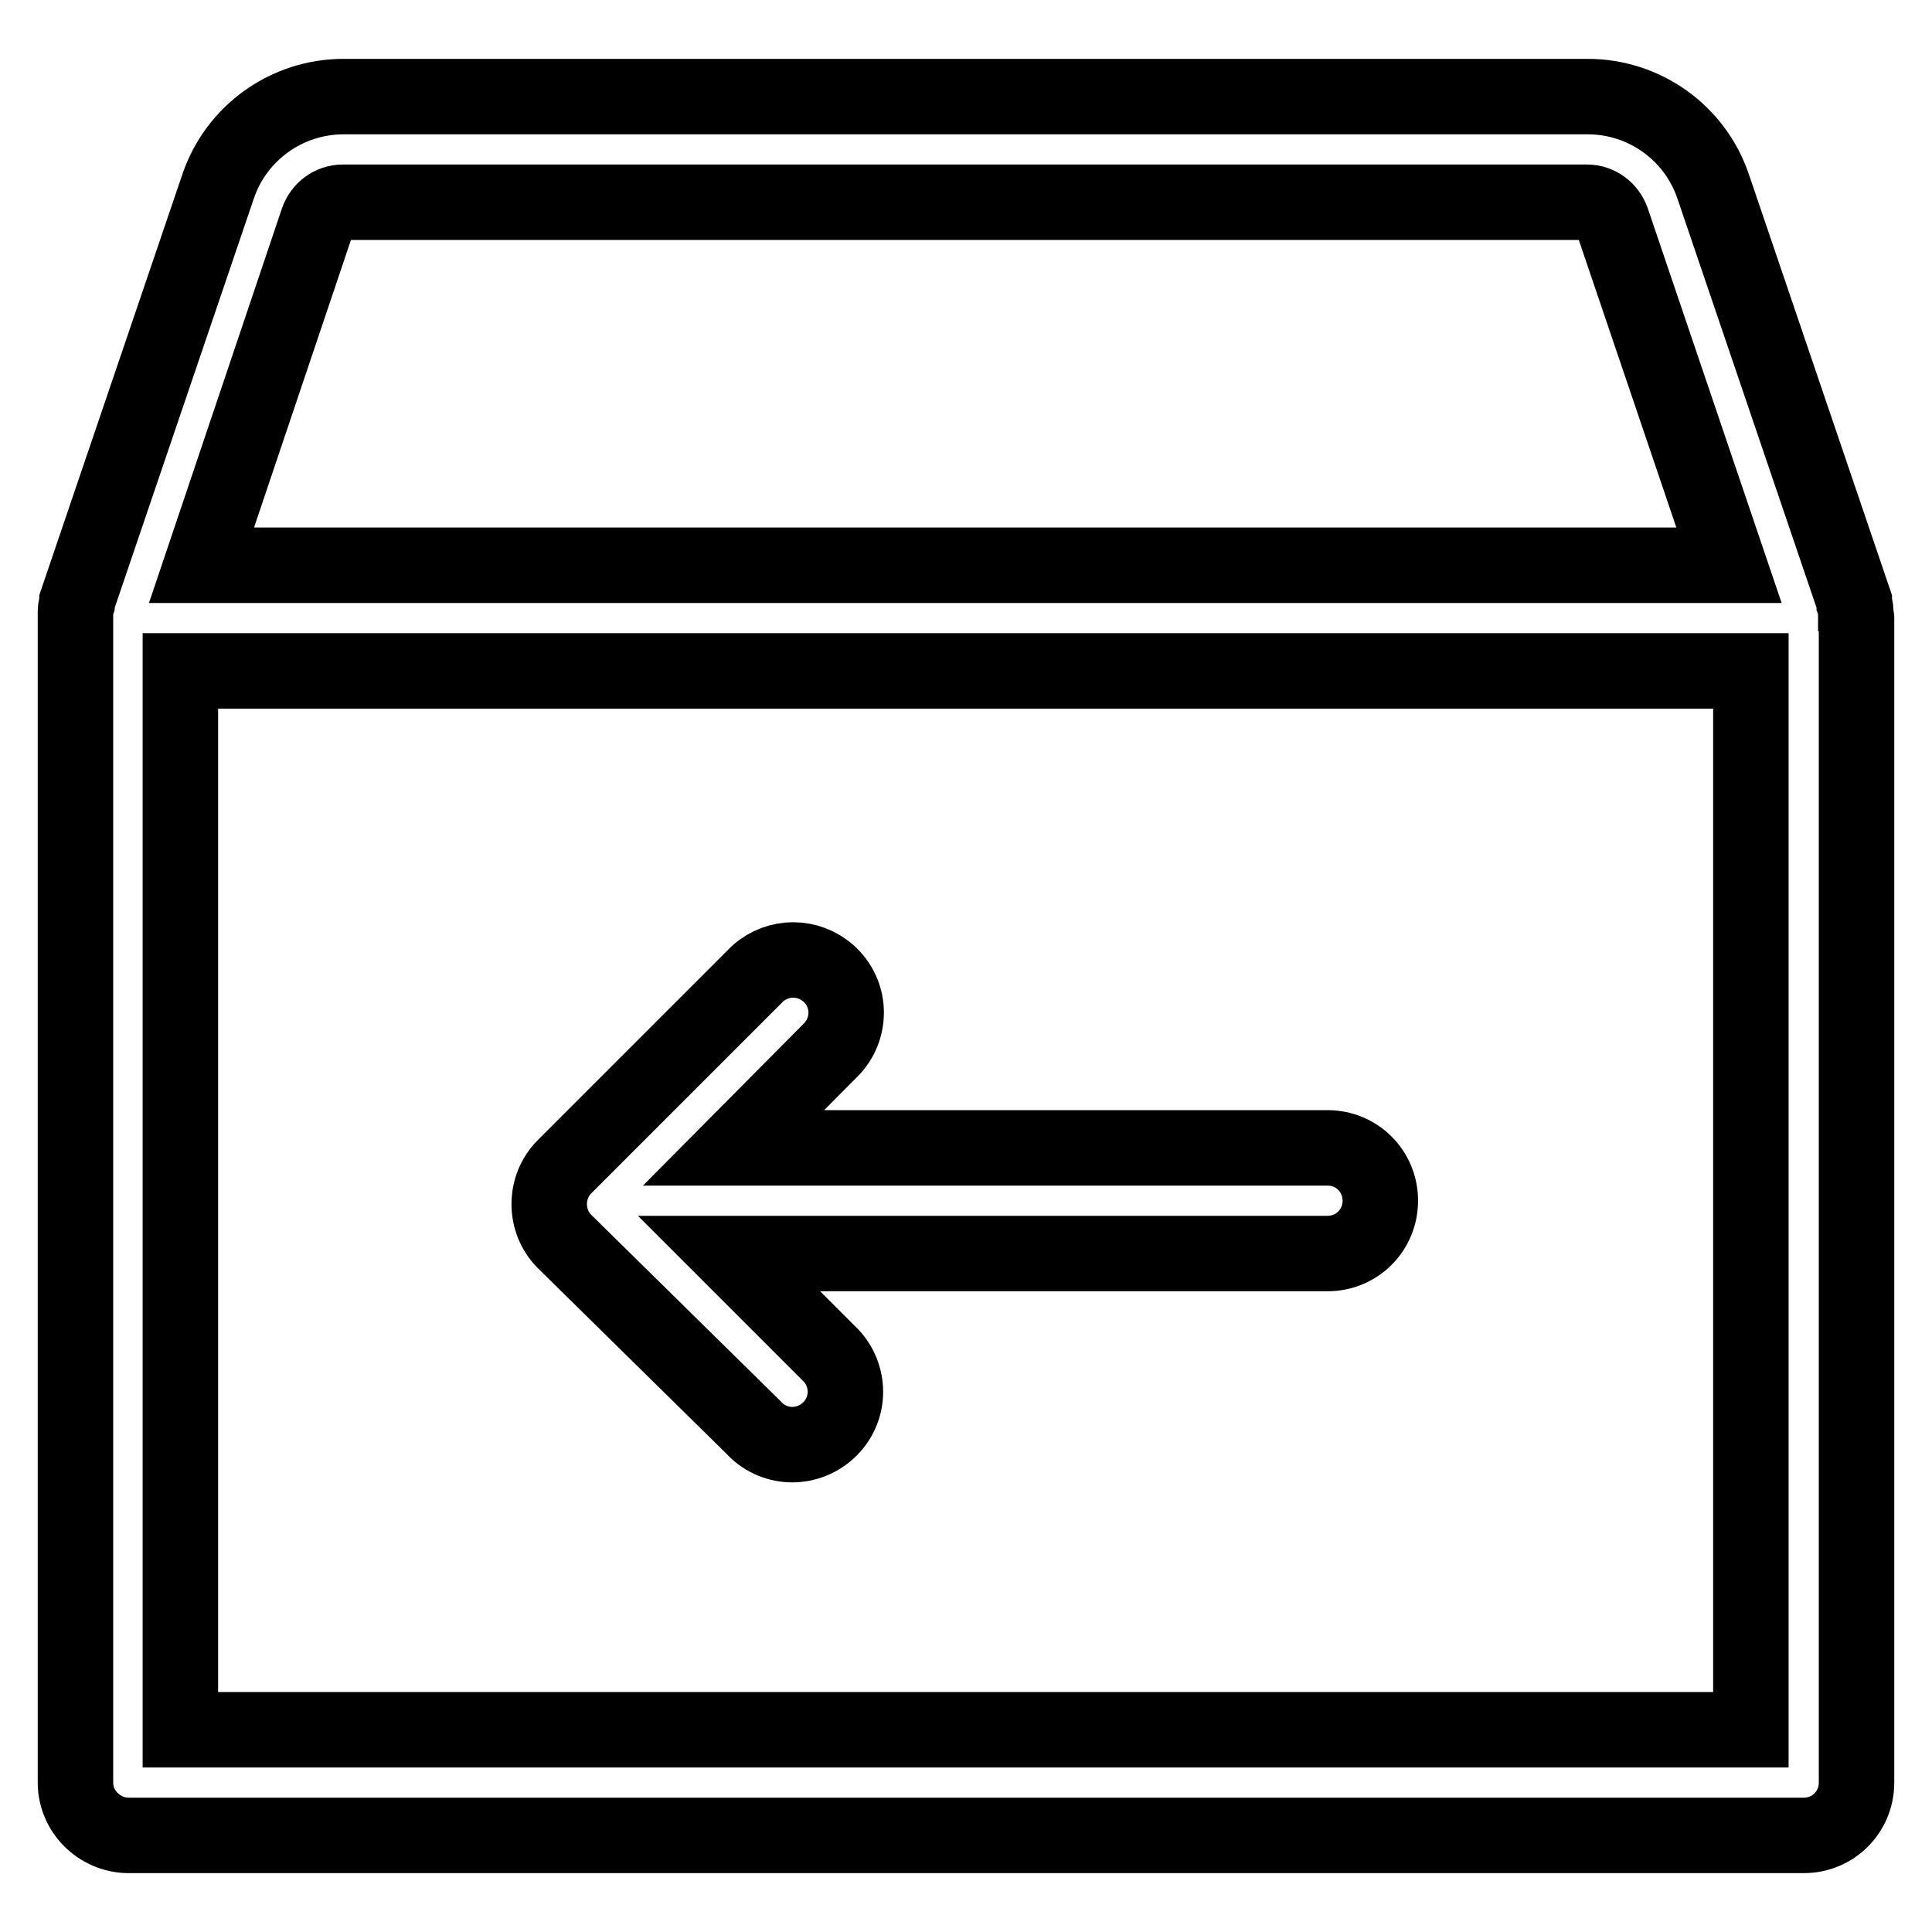 <?xml version="1.0" encoding="utf-8"?>
<!-- Svg Vector Icons : http://www.onlinewebfonts.com/icon -->
<!DOCTYPE svg PUBLIC "-//W3C//DTD SVG 1.1//EN" "http://www.w3.org/Graphics/SVG/1.1/DTD/svg11.dtd">
<svg version="1.1" xmlns="http://www.w3.org/2000/svg" xmlns:xlink="http://www.w3.org/1999/xlink" x="0px" y="0px" viewBox="0 0 256 256" enable-background="new 0 0 256 256" xml:space="preserve">
<g> <path stroke-width="10" fill-opacity="0" stroke="#000000"  d="M245.9,81.6V81c0-0.3-0.1-0.7-0.2-1v-0.3L227,24.7c-2.4-7.1-9.1-11.9-16.6-11.9H45.5 c-7.5,0-14.2,4.8-16.6,11.9L10.2,79.7V80c-0.1,0.3-0.2,0.6-0.2,1v155.2c0,3.8,3.1,6.9,6.9,7H239c3.9,0,7-3.1,7-7l0,0V81.9 C246,81.9,246,81.7,245.9,81.6L245.9,81.6z M42.1,29.2c0.5-1.4,1.8-2.4,3.3-2.4h164.9c1.5,0,2.8,1,3.3,2.4l15.5,45.7H26.7 L42.1,29.2z M232,229.2H23.9V88.9H232V229.2z"/> <path stroke-width="10" fill-opacity="0" stroke="#000000"  d="M99.8,189.1c2.6,2.9,7,3.1,9.9,0.5c2.9-2.6,3.1-7,0.5-9.9c-0.2-0.2-0.3-0.3-0.5-0.5l-13.1-13.1h79.3 c3.9,0,7-3.1,7-7s-3.1-7-7-7c0,0,0,0,0,0H97.2l13.1-13.2c2.6-2.9,2.4-7.3-0.5-9.9c-2.7-2.4-6.7-2.4-9.4,0l-25.6,25.6 c-2.7,2.7-2.7,7.2,0,9.9L99.8,189.1z"/></g>
</svg>